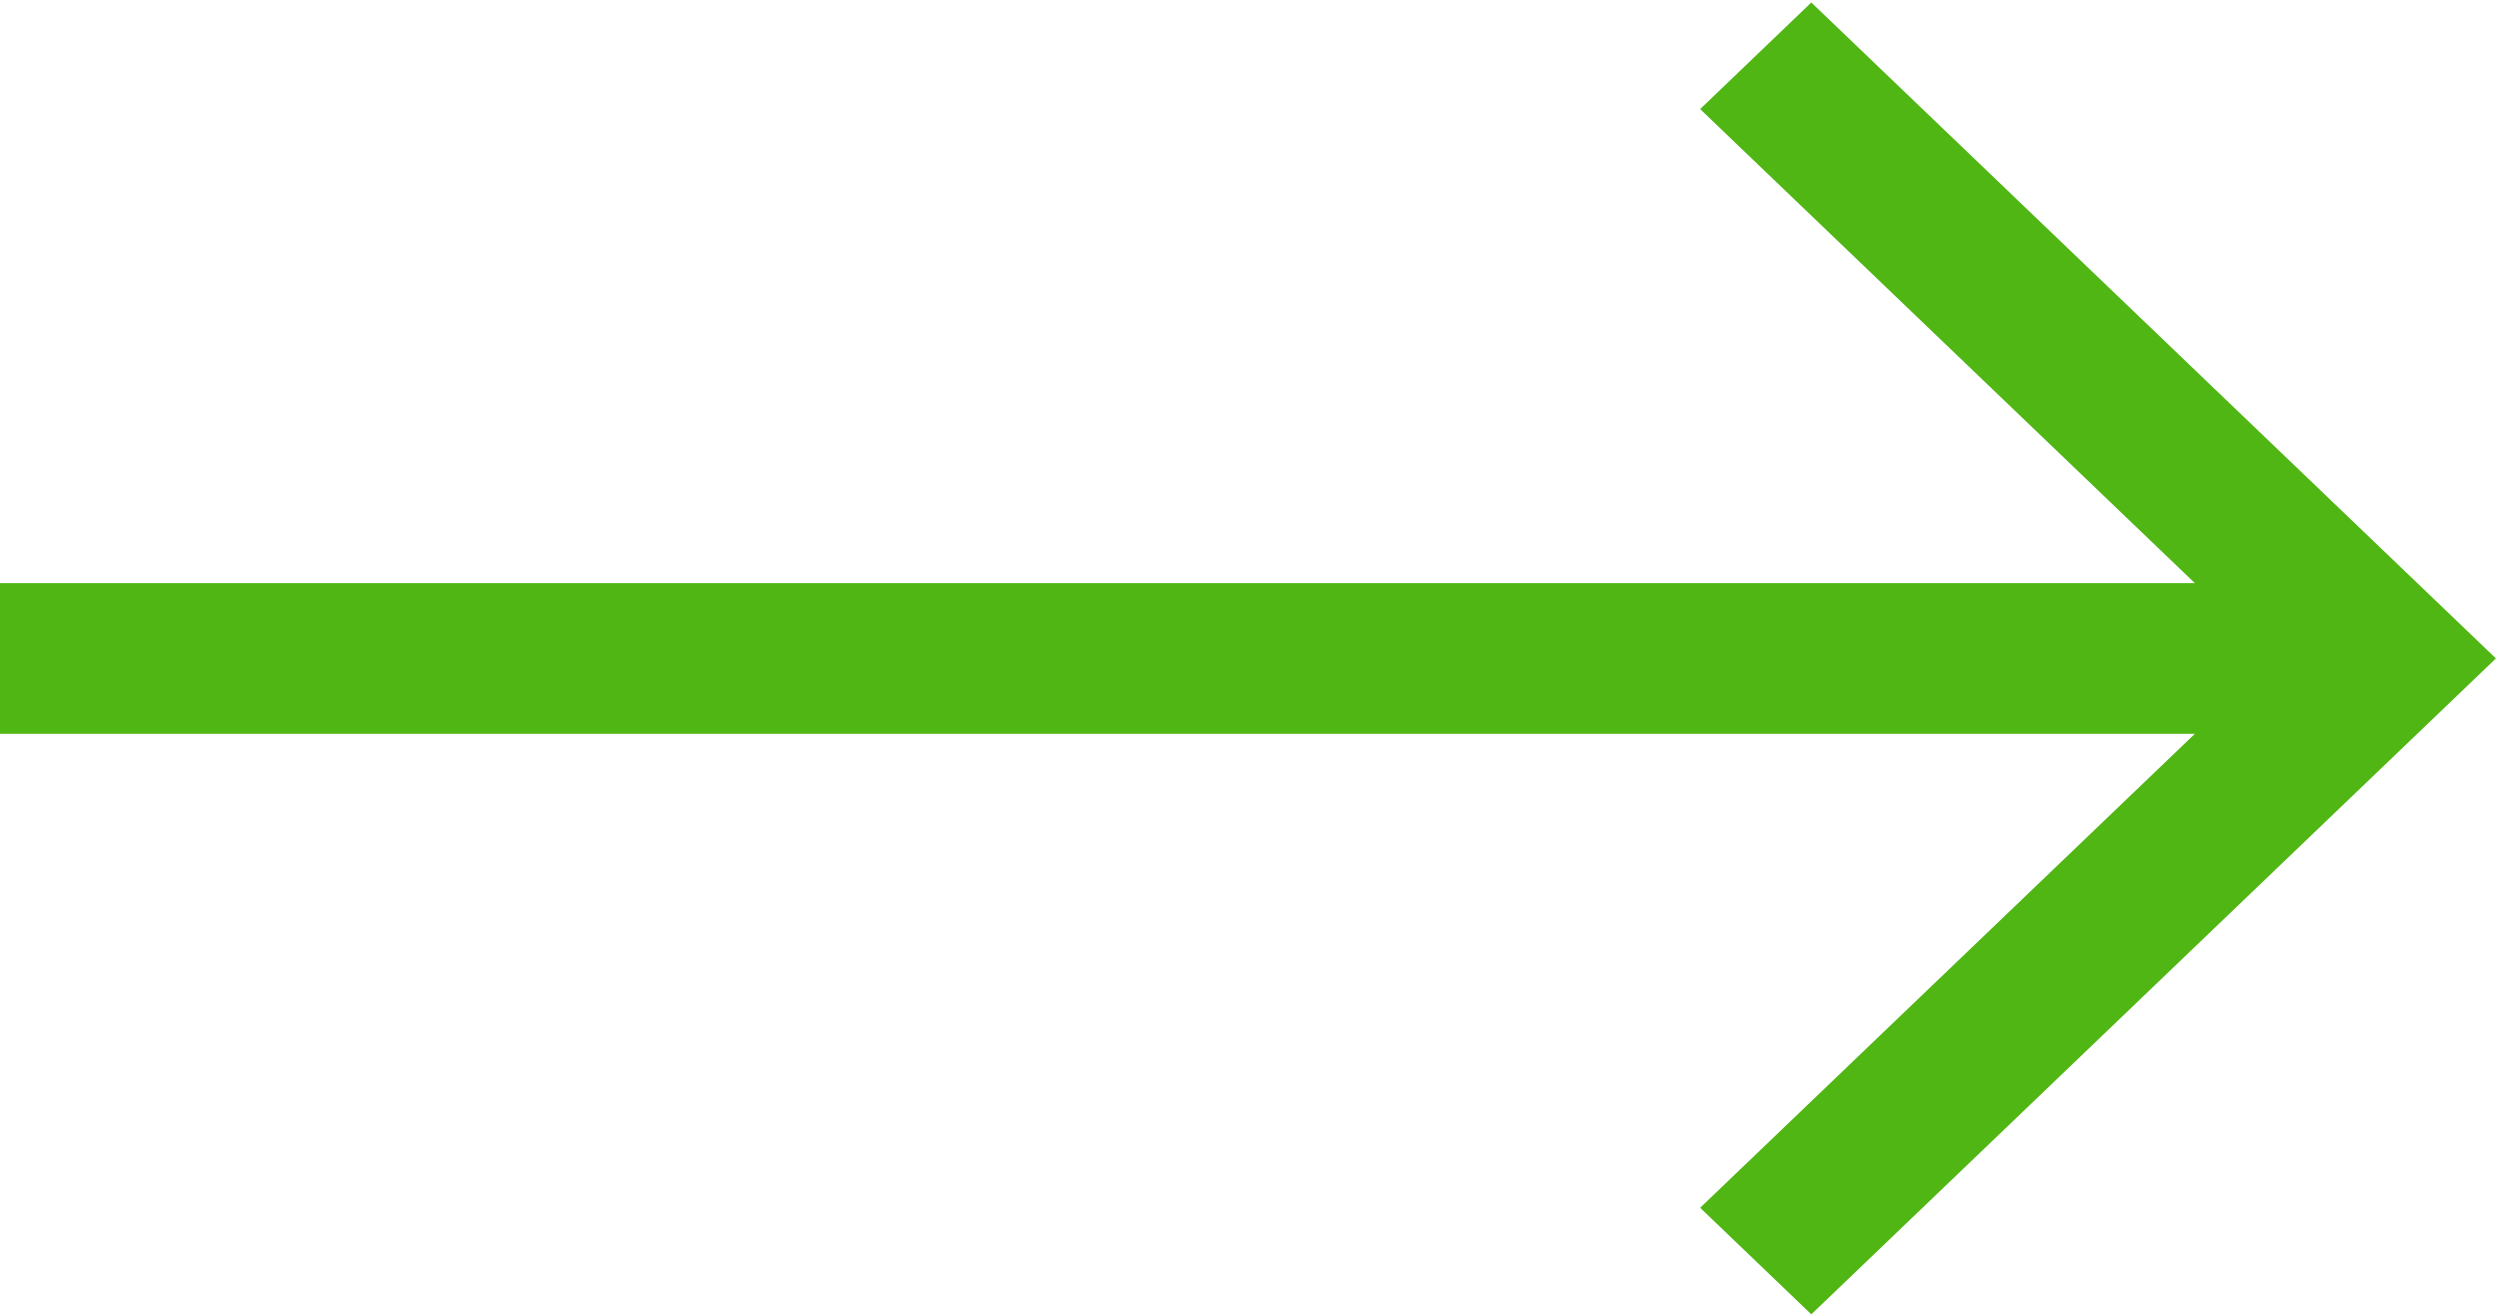 <svg width="19" height="10" viewBox="0 0 19 10" fill="none" xmlns="http://www.w3.org/2000/svg">
<path d="M13.766 0.019L12.921 0.829L16.681 4.432H0V5.577H16.681L12.921 9.179L13.766 9.989L18.969 5.004L13.766 0.019Z" fill="#50B613"/>
</svg>
